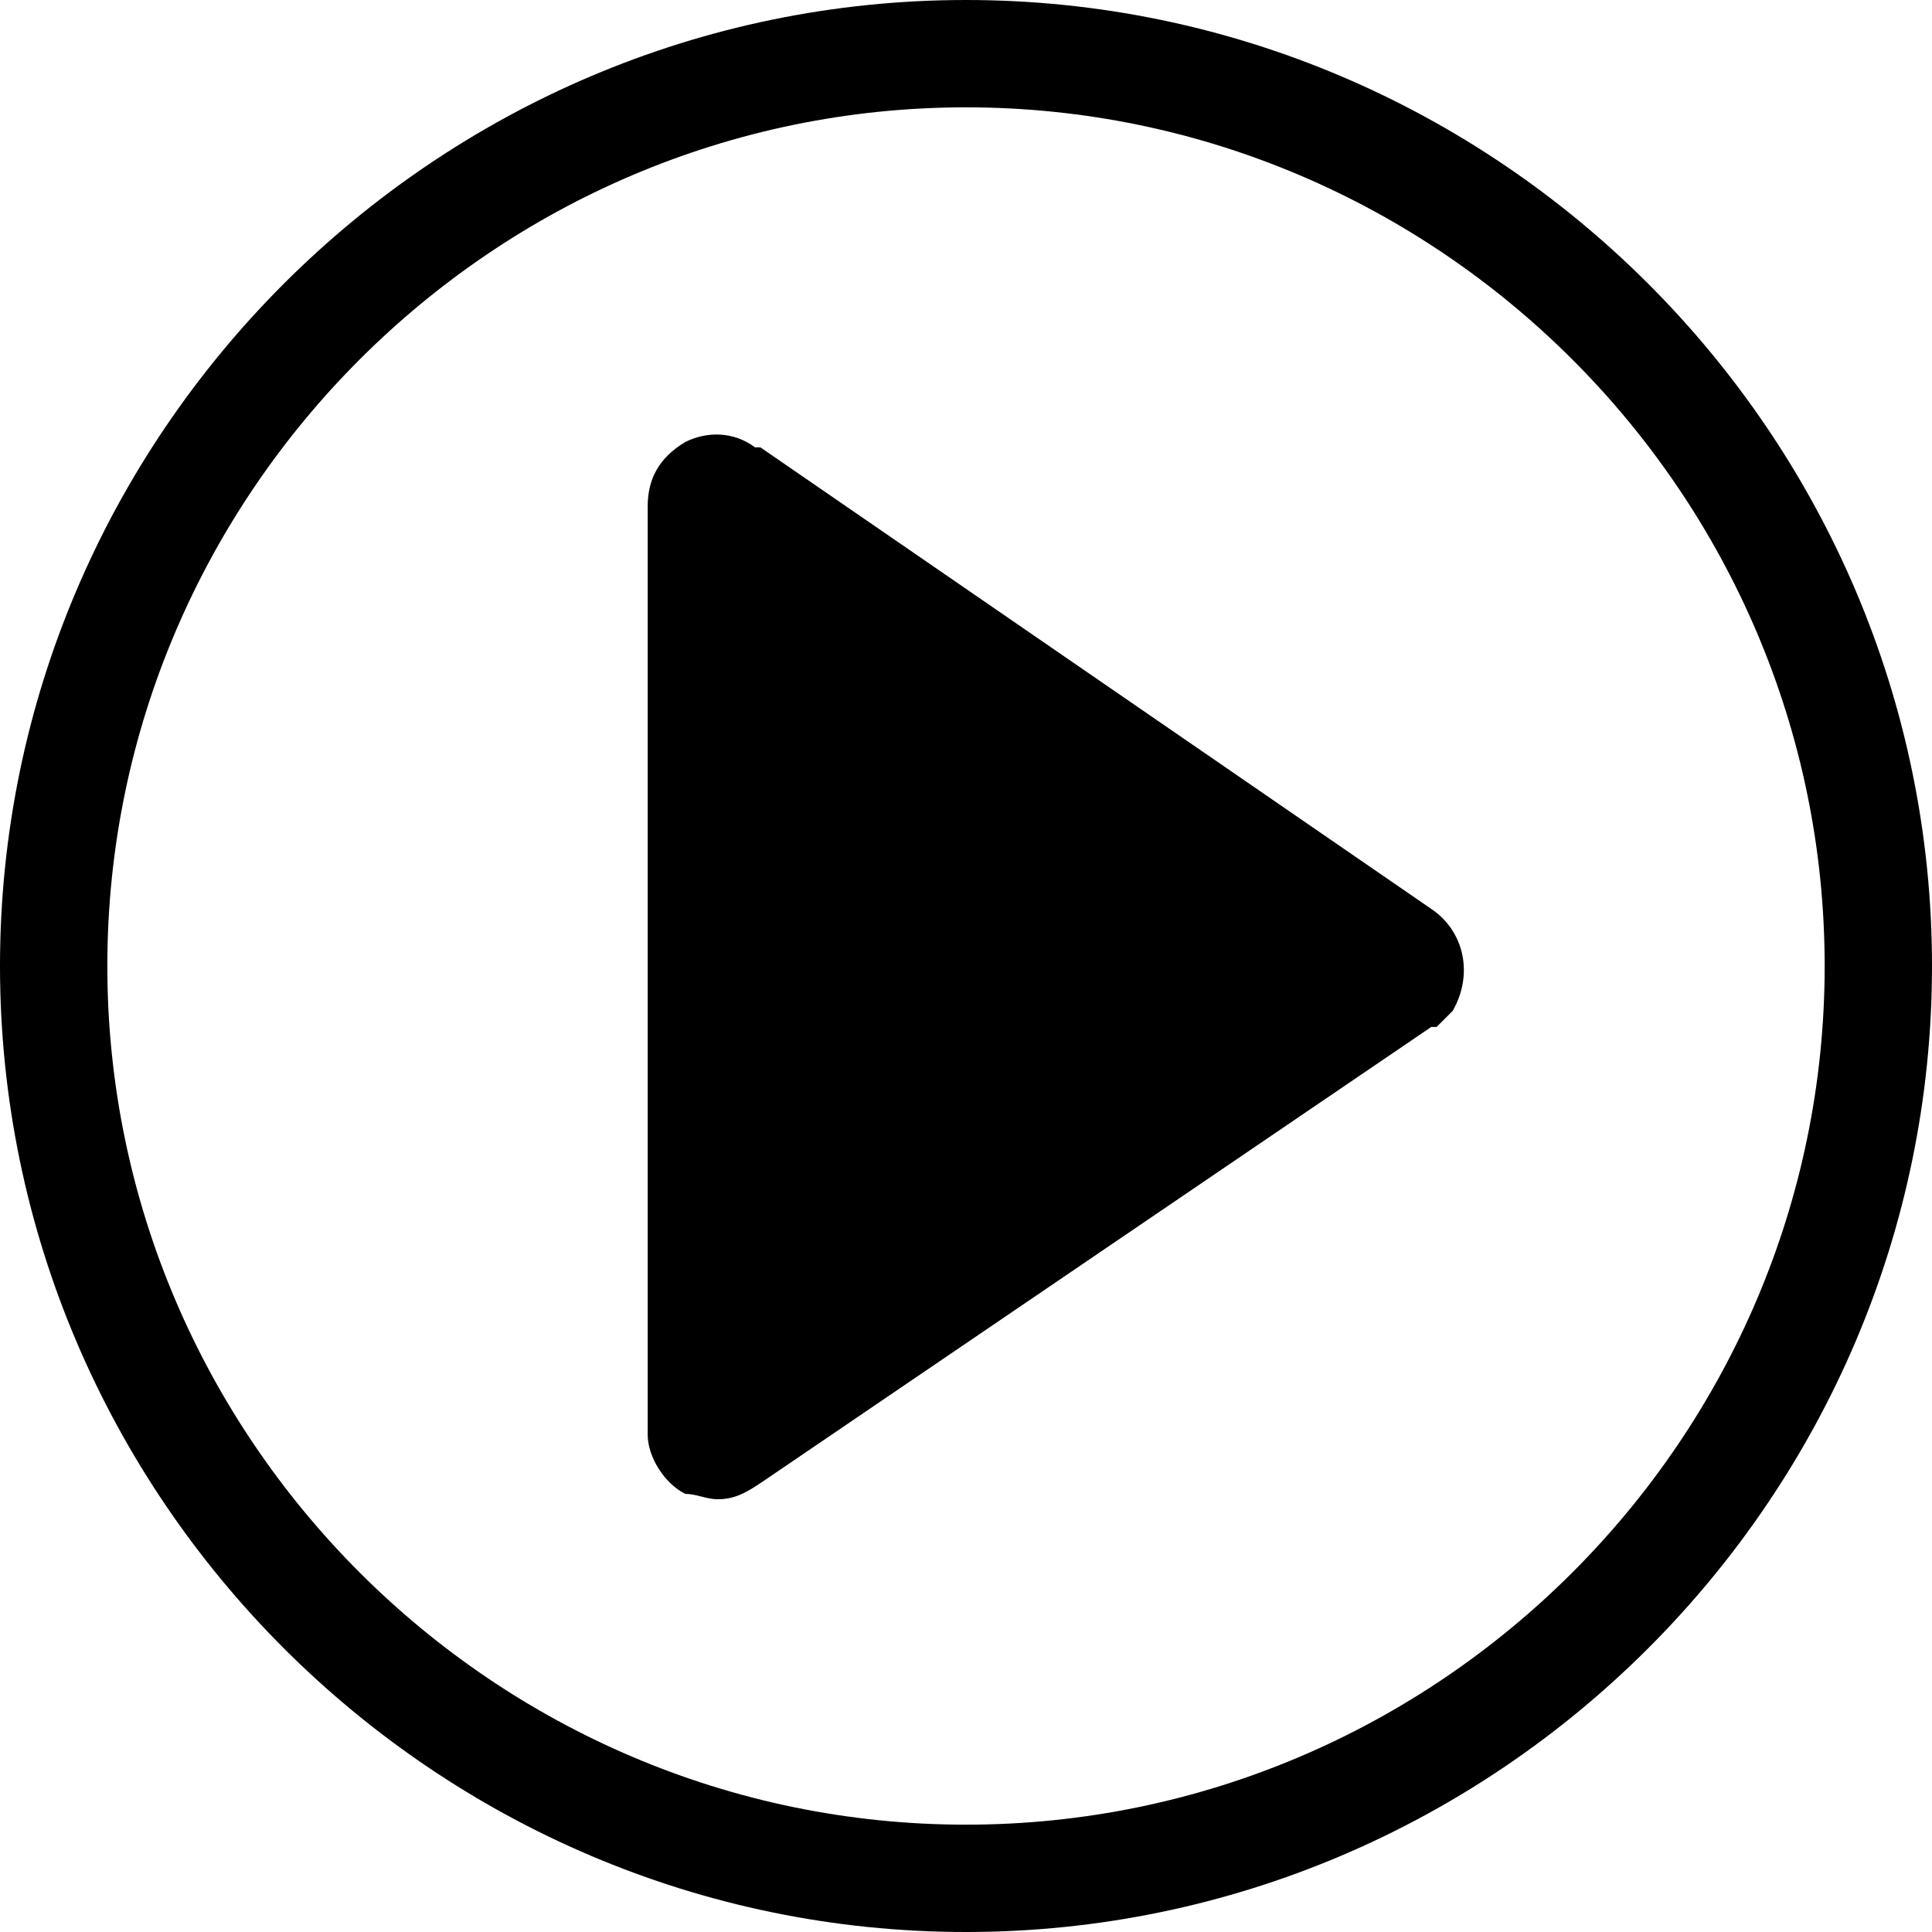 <svg xmlns="http://www.w3.org/2000/svg" viewBox="0 0 36 36" focusable="false" aria-hidden="true">
<g transform="translate(8.369 5.936)">
	<path d="M4.4,2.3c0.4-0.2,0.9-0.2,1.3,0.1h0.1L18.3,11c0.6,0.4,0.8,1.2,0.4,1.9
		c-0.1,0.1-0.2,0.2-0.3,0.3h-0.1L5.8,21.7C5.5,21.9,5.3,22,5,22c-0.2,0-0.4-0.1-0.6-0.1c-0.4-0.2-0.7-0.7-0.7-1.1V3.5
		C3.7,3,3.9,2.6,4.4,2.3L4.4,2.3L4.4,2.3z"/>
</g>
<path d="M18,2c8.8,0,16,7.2,16,16s-7.2,16-16,16S2,26.8,2,18S9.2,2,18,2 M18,0C8.1,0,0,8.1,0,18s8.1,18,18,18s18-8.1,18-18
	S27.9,0,18,0L18,0z"/>
</svg>

